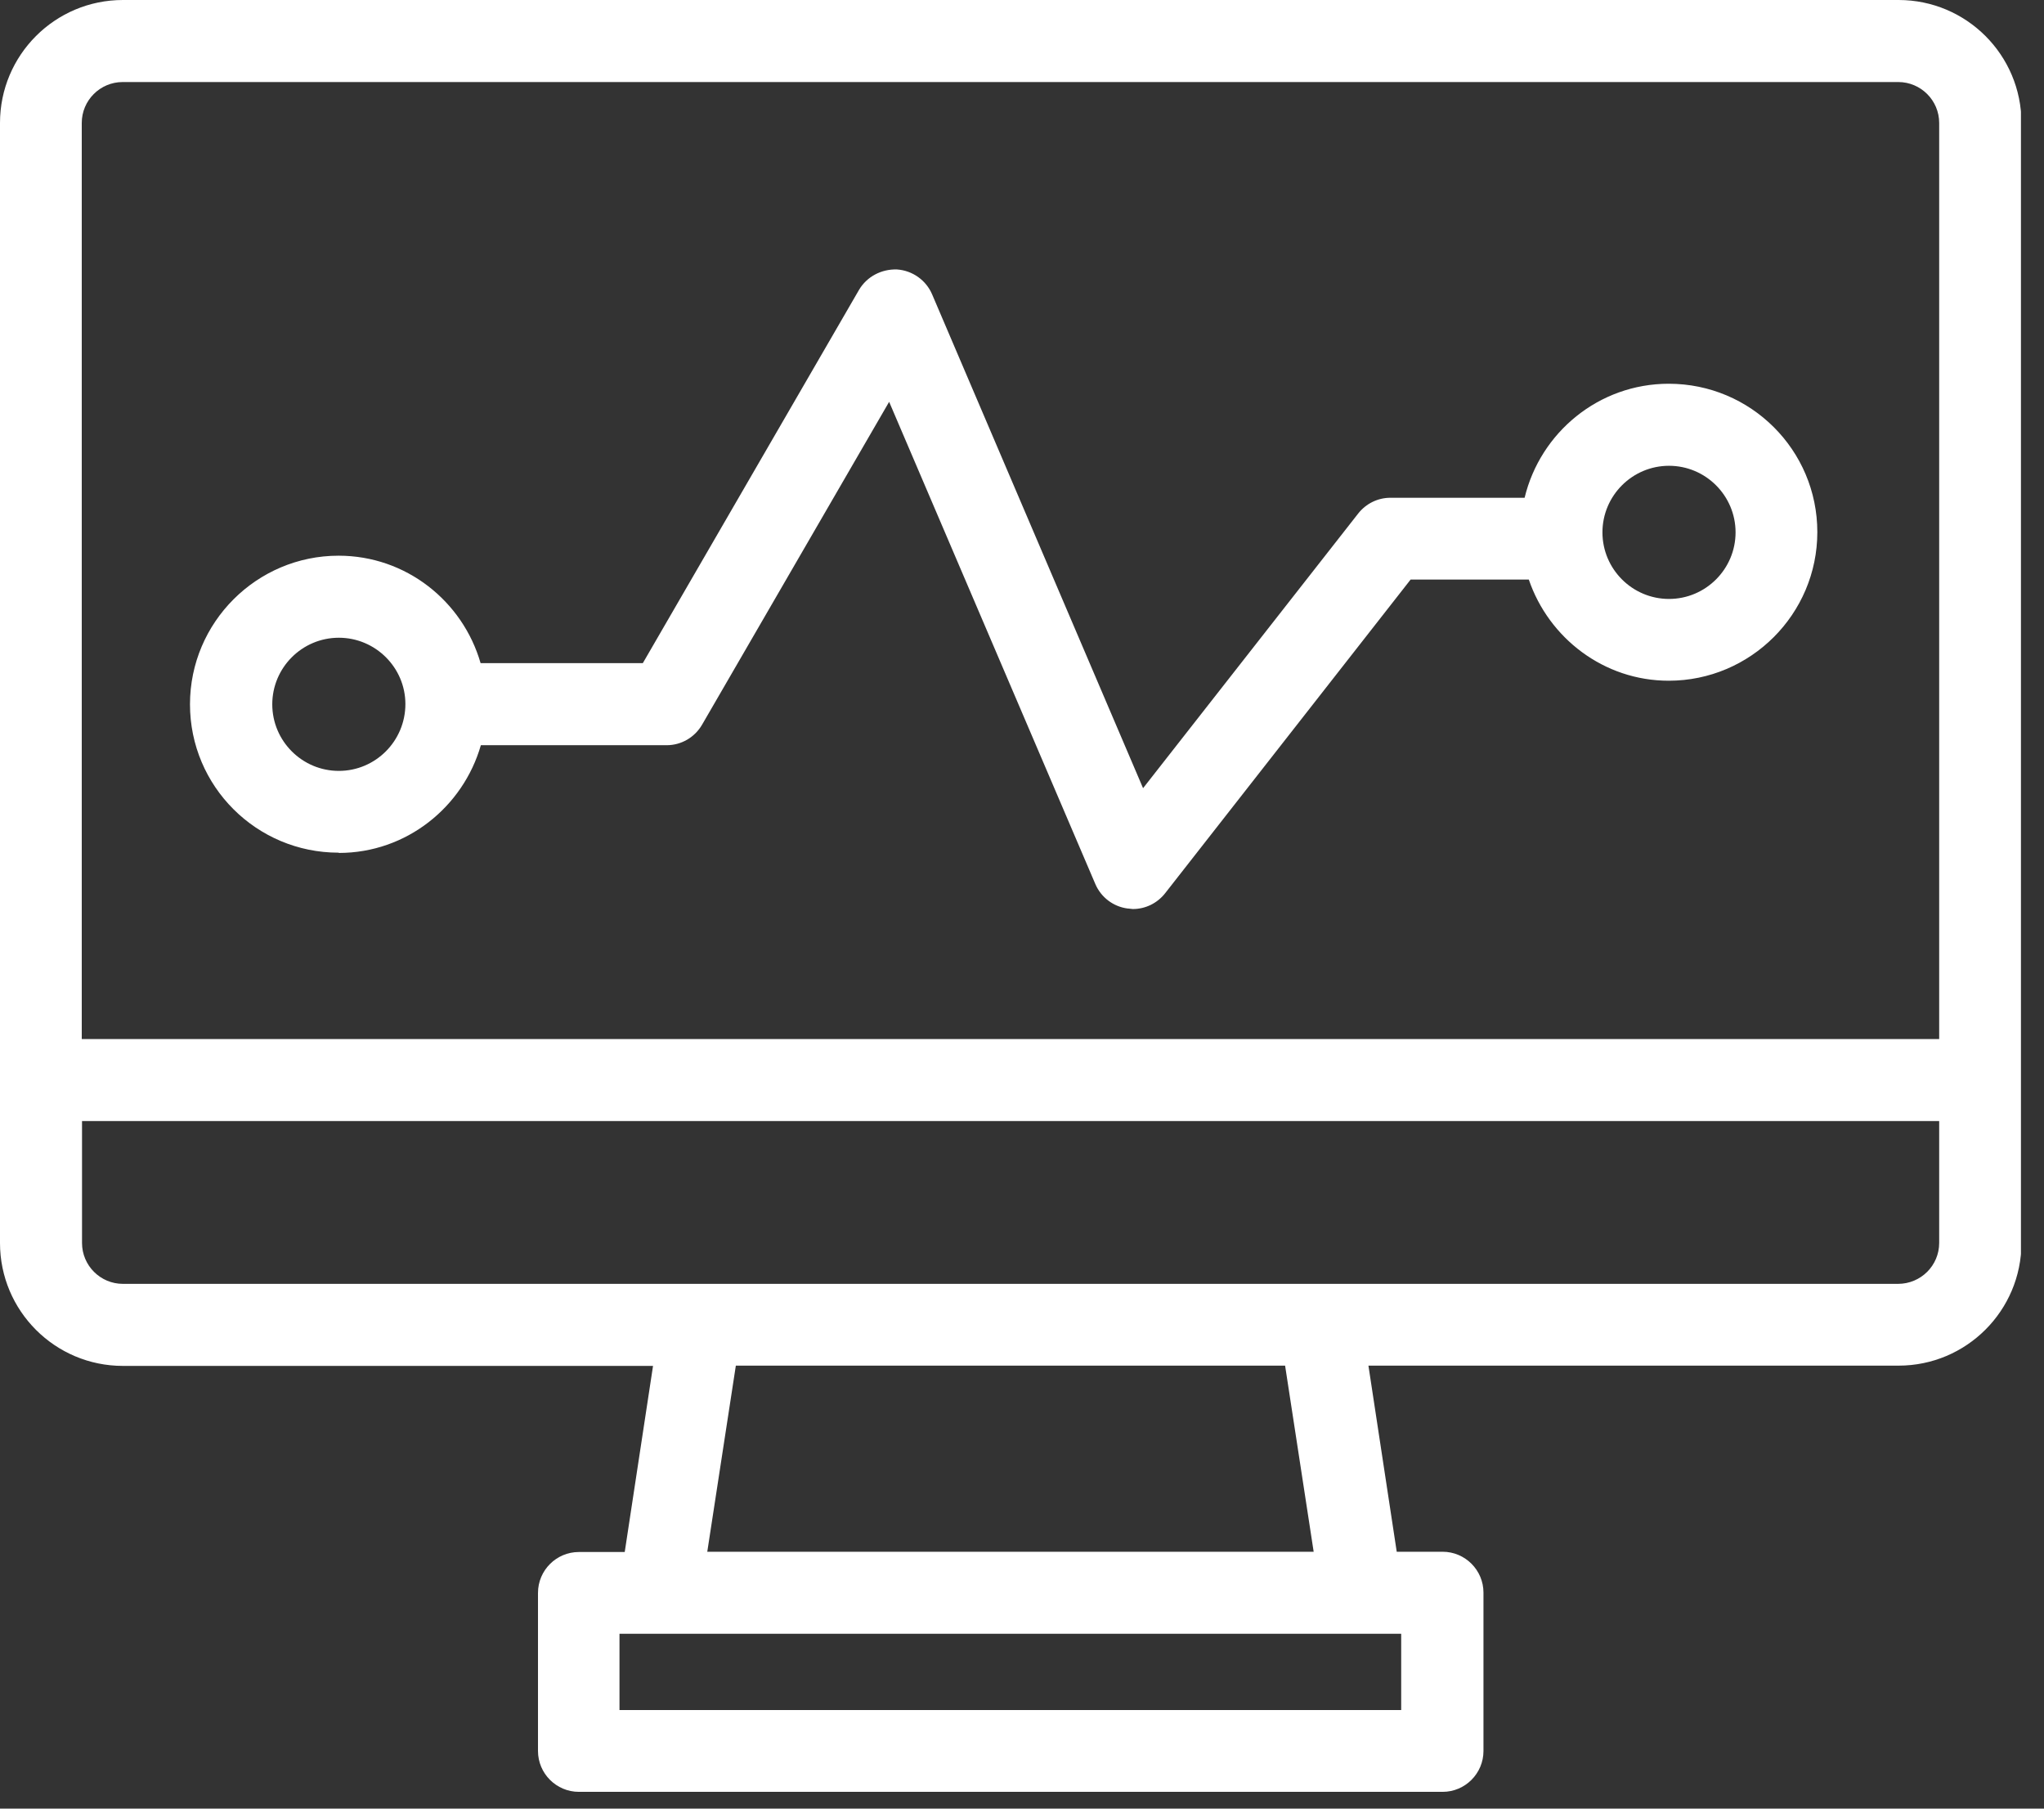 <svg width="78" height="69" viewBox="0 0 78 69" fill="none" xmlns="http://www.w3.org/2000/svg">
<rect x="0" y="0" width="78" height="69" fill="#333333" stroke="none"/>
<g clip-path="url(#clip0_389_1867)">
<path d="M72.43 0H4.69C2.1 0 0 2.1 0 4.69V47.42C0 50.01 2.1 52.11 4.69 52.11H24.92L23.84 59.21H22.09C21.23 59.21 20.53 59.91 20.53 60.77V66.8C20.53 67.66 21.23 68.36 22.09 68.36H55.05C55.91 68.36 56.61 67.66 56.61 66.8V60.76C56.61 59.9 55.91 59.2 55.05 59.2H53.3L52.22 52.1H72.45C75.04 52.1 77.14 50 77.14 47.41V4.69C77.14 2.1 75.04 0 72.45 0H72.43ZM4.69 3.13H72.44C73.3 3.13 74 3.83 74 4.69V39.64H3.12V4.69C3.12 3.83 3.82 3.13 4.68 3.13H4.69ZM53.48 65.24H23.64V62.33H53.47V65.24H53.48ZM50.12 59.2H26.99L28.08 52.1H49.04L50.13 59.2H50.12ZM72.43 48.98H4.69C3.83 48.98 3.13 48.28 3.13 47.42V42.77H74V47.42C74 48.28 73.3 48.98 72.43 48.98Z" fill="white"/>
<path d="M12.93 32.54C15.51 32.54 17.67 30.79 18.35 28.43H25.44C26 28.43 26.51 28.13 26.79 27.65L33.93 15.33L41.8 33.73C42.02 34.24 42.49 34.59 43.03 34.66C43.1 34.66 43.17 34.68 43.23 34.68C43.71 34.68 44.16 34.46 44.46 34.08L53.83 22.11H58.34C59.1 24.34 61.2 25.97 63.68 25.97C66.8 25.97 69.35 23.43 69.35 20.3C69.35 17.17 66.81 14.64 63.68 14.64C61.01 14.64 58.78 16.5 58.18 18.99H53.06C52.58 18.99 52.13 19.21 51.83 19.59L43.62 30.07L35.57 11.23C35.34 10.69 34.82 10.32 34.23 10.28C33.64 10.26 33.08 10.55 32.78 11.06L24.53 25.3H18.34C17.66 22.94 15.5 21.2 12.92 21.2C9.8 21.2 7.25 23.74 7.25 26.87C7.25 30 9.79 32.53 12.92 32.53L12.93 32.54ZM63.69 17.77C65.09 17.77 66.23 18.91 66.23 20.31C66.23 21.71 65.09 22.85 63.69 22.85C62.29 22.85 61.15 21.71 61.15 20.31C61.15 18.91 62.29 17.77 63.69 17.77ZM12.93 24.33C14.33 24.33 15.47 25.47 15.47 26.86C15.47 28.27 14.33 29.41 12.93 29.41C11.53 29.41 10.39 28.27 10.39 26.87C10.39 25.47 11.53 24.33 12.93 24.33Z" fill="white"/>
</g>
<defs>
<clipPath id="clip0_389_1867">
<rect width="77.12" height="68.36" fill="white"/>
</clipPath>
</defs>
</svg>
